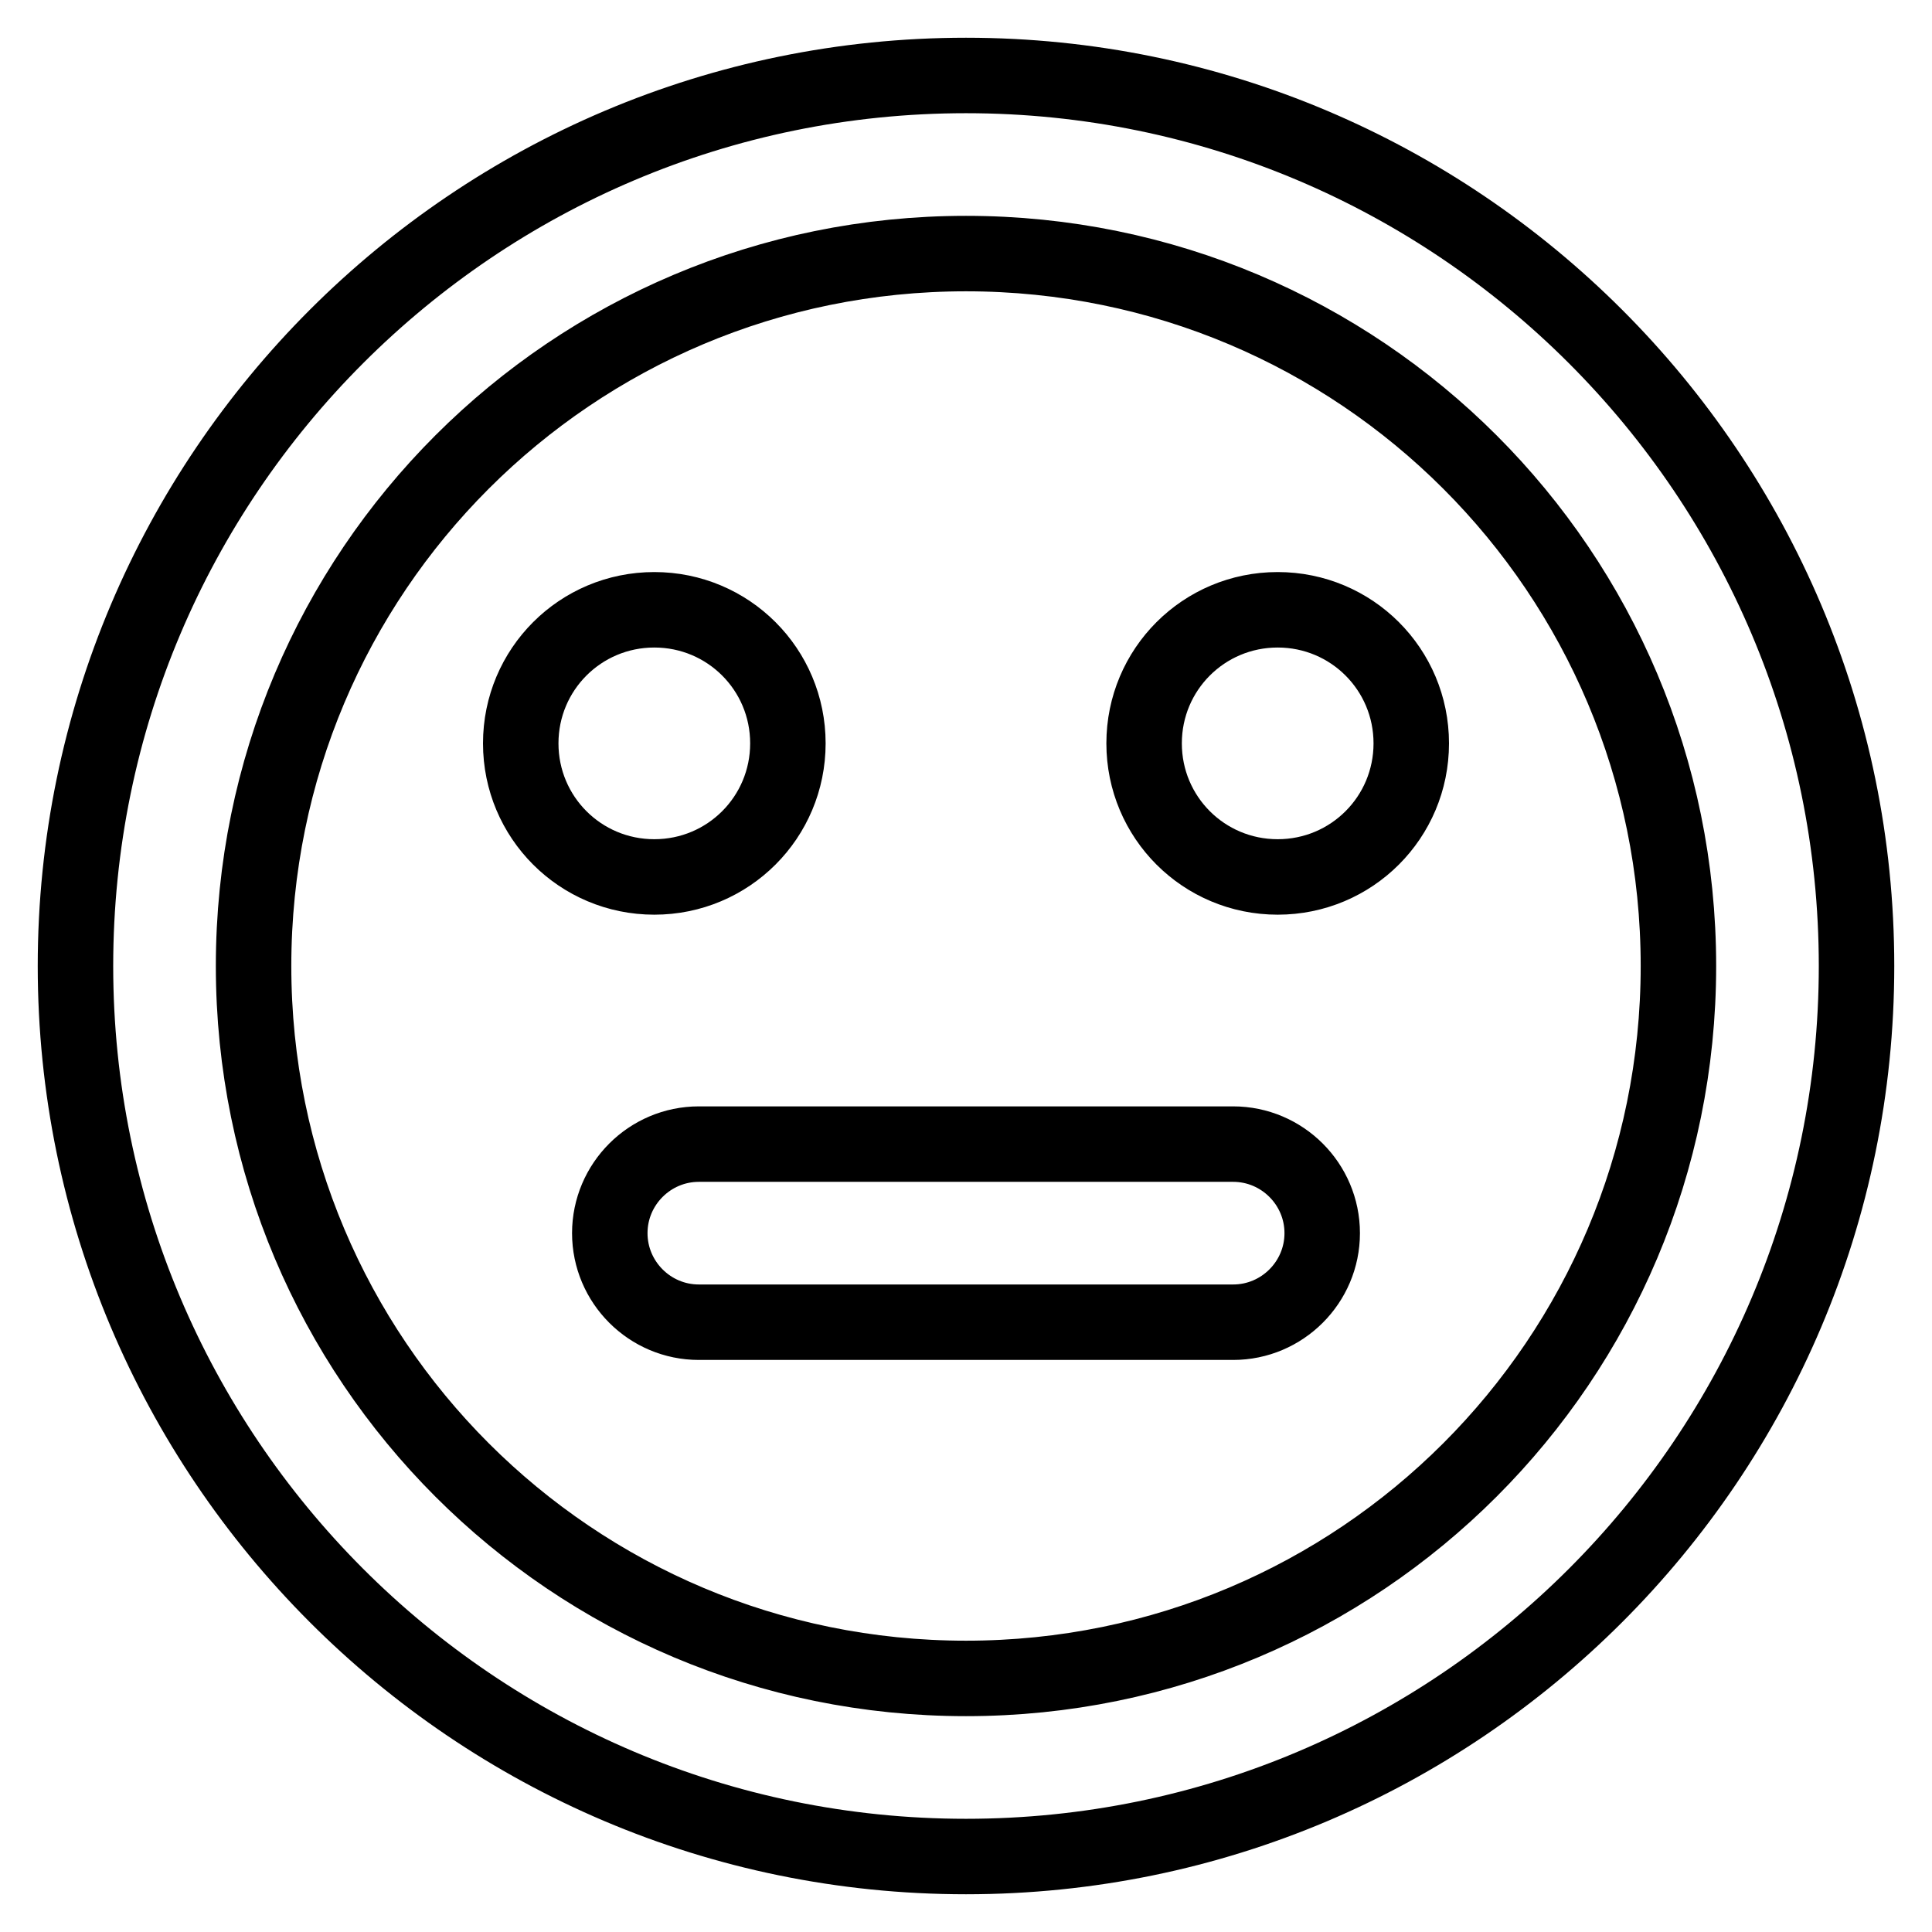 <?xml version="1.0" encoding="utf-8"?>
<!-- Svg Vector Icons : http://www.onlinewebfonts.com/icon -->
<!DOCTYPE svg PUBLIC "-//W3C//DTD SVG 1.1//EN" "http://www.w3.org/Graphics/SVG/1.1/DTD/svg11.dtd">
<svg version="1.1" xmlns="http://www.w3.org/2000/svg" xmlns:xlink="http://www.w3.org/1999/xlink" x="0px" y="0px" viewBox="0 0 256 256" enable-background="new 0 0 256 256" xml:space="preserve">
<g> <path stroke-width="10" fill-opacity="0" stroke="#000000"  d="M86.7,116.2c-9.8,0-17.7-7.9-17.7-17.7s7.9-17.7,17.7-17.7c9.8,0,17.7,7.9,17.7,17.7S96.5,116.2,86.7,116.2  M169.3,116.2c-9.8,0-17.7-7.9-17.7-17.7s7.9-17.7,17.7-17.7c9.8,0,17.7,7.9,17.7,17.7S179.1,116.2,169.3,116.2 M128,222.4 c52.2,0,94.4-42.2,94.4-94.4c0-52.2-42.2-94.4-94.4-94.4c-52.2,0-94.4,42.2-94.4,94.4C33.6,180.2,75.8,222.4,128,222.4 M128,10 c65.1,0,118,52.9,118,118c0,65.1-52.9,118-118,118c-65.3,0-118-53.1-118-118C10,62.9,62.9,10,128,10 M92.6,151.6h70.8 c6.5,0,11.8,5.3,11.8,11.8s-5.3,11.8-11.8,11.8H92.6c-6.5,0-11.8-5.3-11.8-11.8S86.1,151.6,92.6,151.6z"/></g>
</svg>